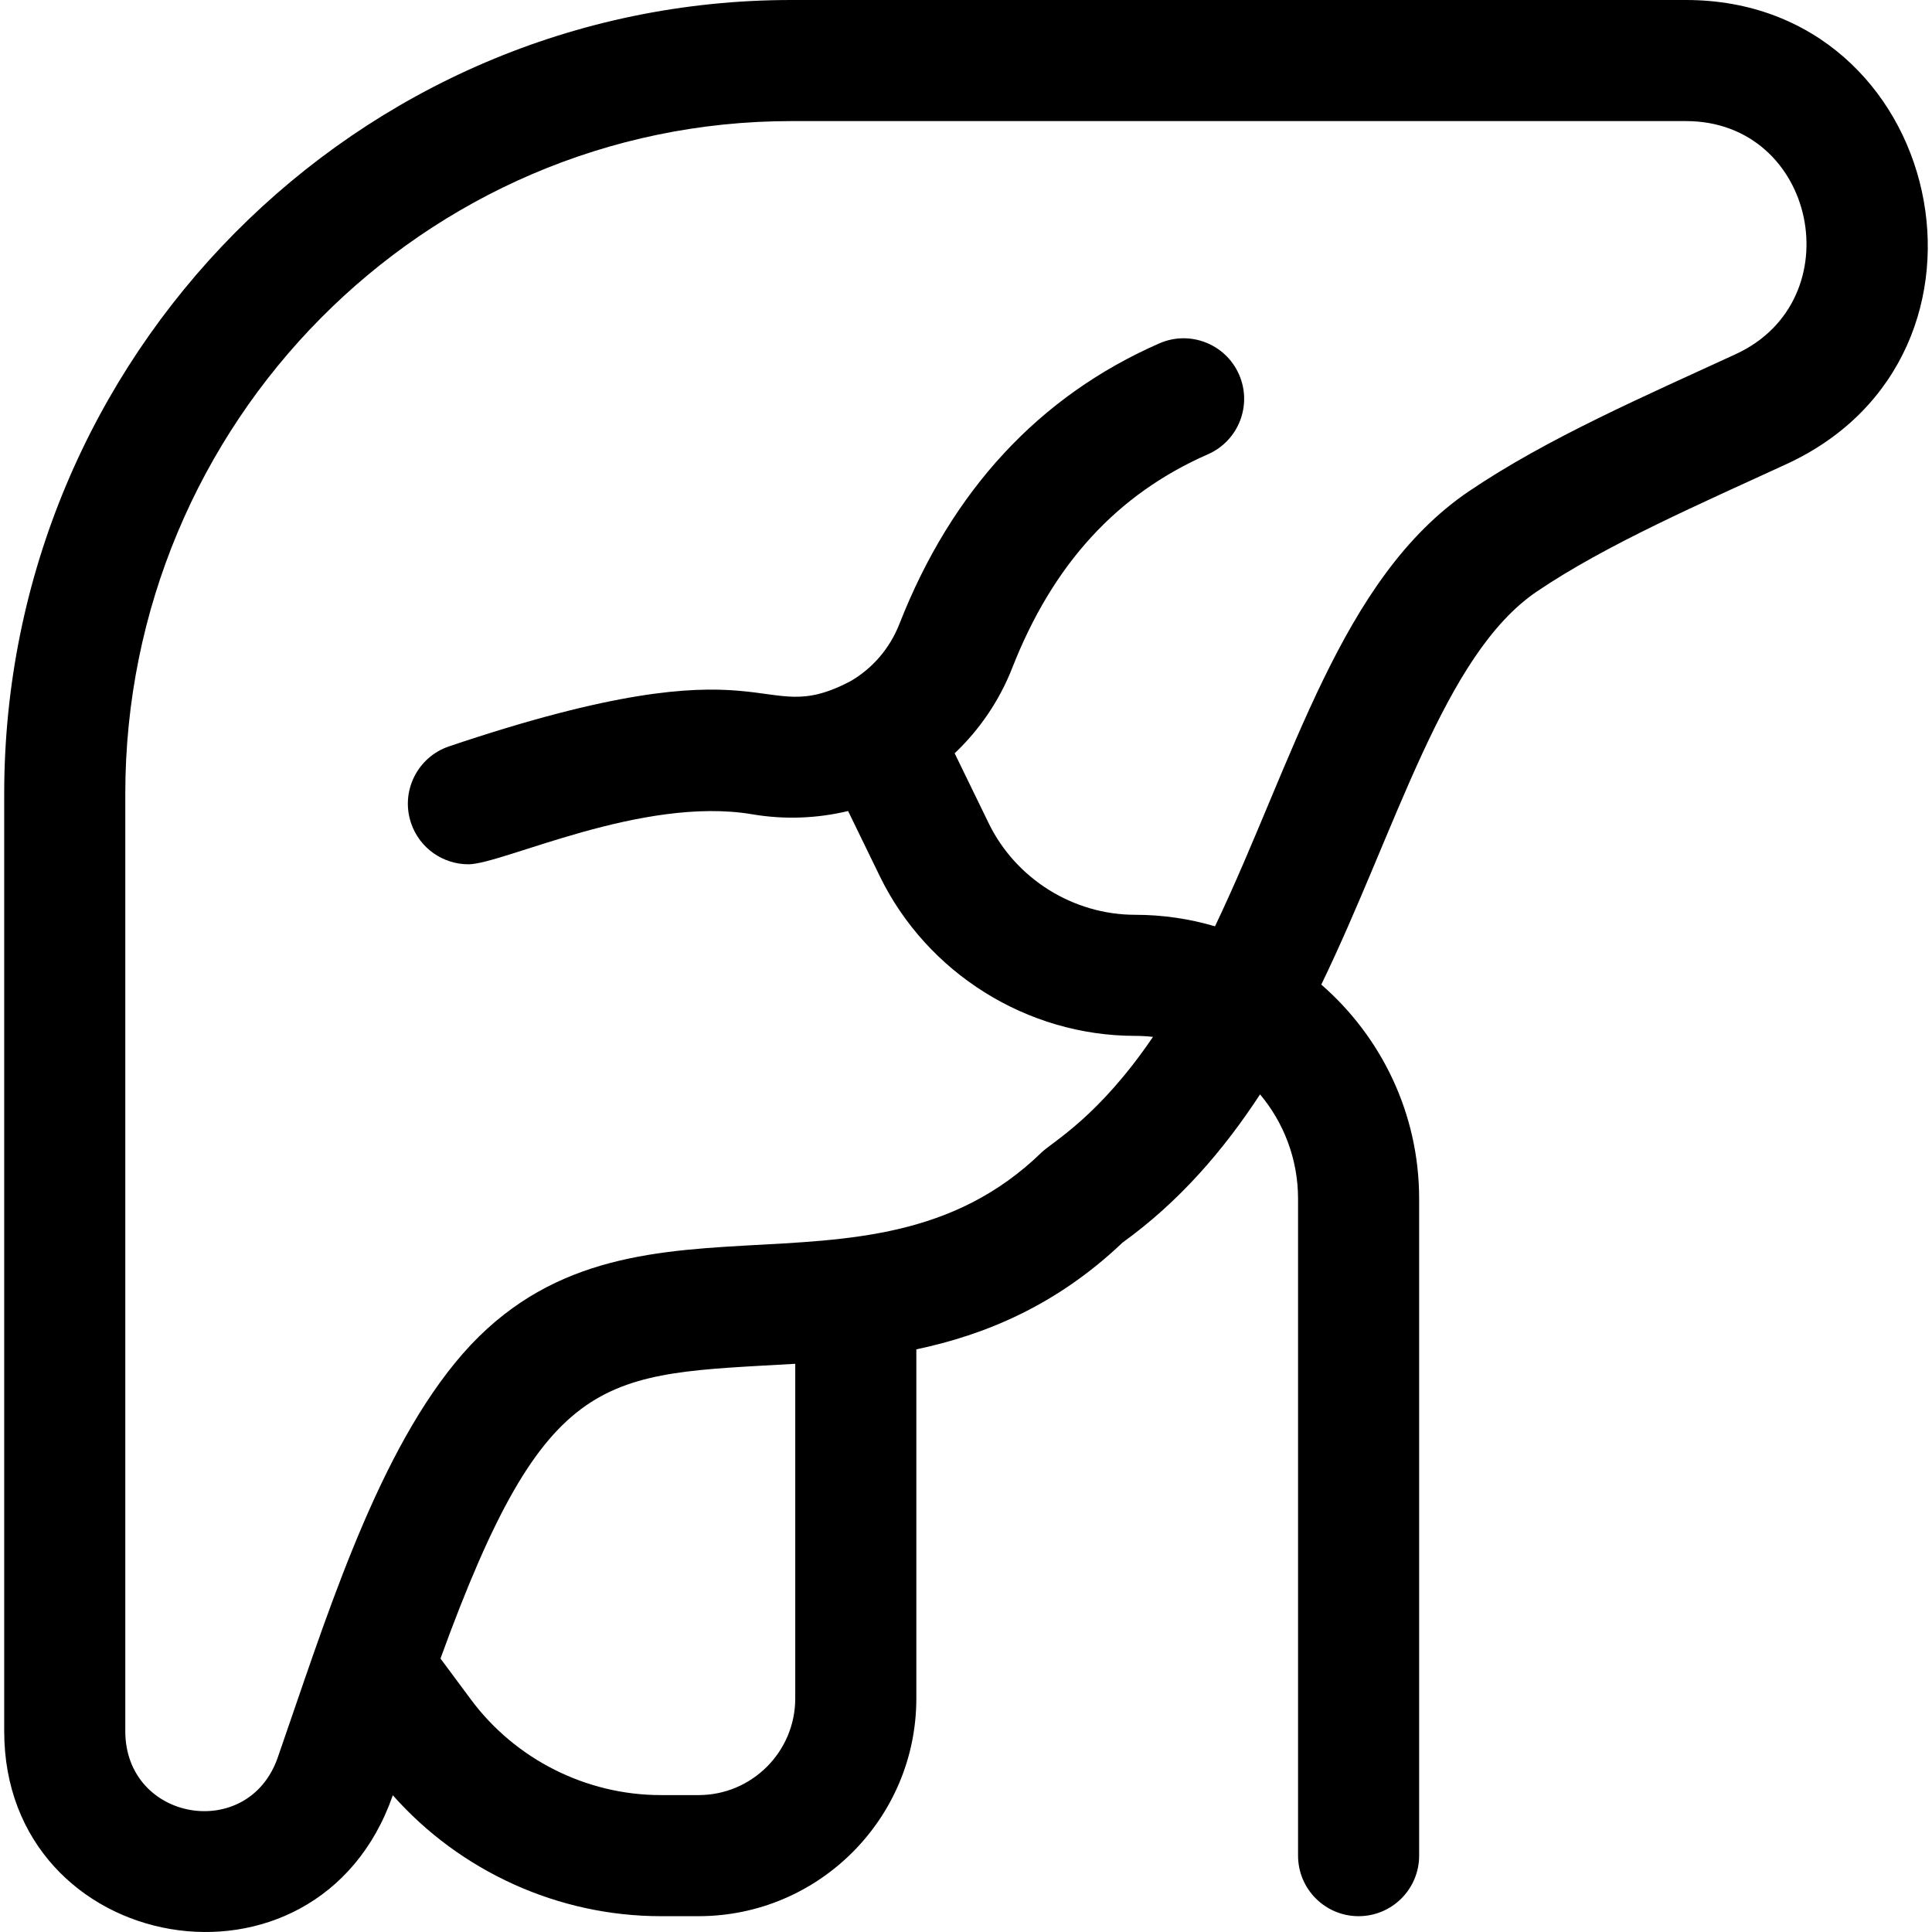 <svg id="Layer_1" enable-background="new 0 0 510.569 510.569" height="512" viewBox="0 0 510.569 510.569" width="512" xmlns="http://www.w3.org/2000/svg"><path d="m445.543 0h-236.403c-114.708 0-208.03 94.104-208.03 209.774v247.728c0 59.497 82.735 74.248 102.701 16.929 17.817 20.138 43.74 31.958 70.827 31.958h9.972c31.733 0 57.55-25.817 57.55-57.55v-92.245c18.134-3.83 36.973-11.548 54.51-28.234 14.925-10.752 26.628-24.32 36.327-39.15 6.261 7.478 10.039 17.103 10.039 27.596v173.583c0 8.836 7.163 16 16 16s16-7.164 16-16v-173.583c0-22.575-10.033-42.839-25.858-56.61 19.977-41.29 32.357-87.174 56.918-103.843 18.371-12.469 43.821-23.464 66.068-33.732 62.413-28.807 41.697-122.621-26.621-122.621zm-235.383 448.838c0 14.088-11.462 25.55-25.55 25.55h-9.972c-19.681 0-38.436-9.433-50.17-25.233l-8.062-10.856c28.105-77.326 43.081-74.947 93.754-77.888zm248.594-355.271c-23.741 10.955-49.91 22.247-70.629 36.309-33.921 23.022-46.301 71.47-67.035 114.918-6.7-1.967-13.779-3.042-21.107-3.042-16.363 0-31.561-9.508-38.717-24.223l-8.977-18.457c6.606-6.259 11.836-13.942 15.199-22.519 10.769-27.47 27.69-45.951 51.73-56.499 8.092-3.551 11.773-12.989 8.223-21.081s-12.986-11.773-21.08-8.223c-31.741 13.927-54.844 38.866-68.666 74.123-2.596 6.621-7.229 11.847-12.975 15.172-25.119 13.127-18.807-12.231-106.044 17.197-8.373 2.824-12.872 11.901-10.047 20.274 2.252 6.678 8.481 10.891 15.159 10.891 9.002 0 45.872-18.164 75.076-13.204 8.44 1.432 17.05 1.1 25.263-.873l8.363 17.194c12.476 25.652 38.969 42.227 67.494 42.227 1.594 0 3.166.094 4.715.263-14.427 21.234-26.53 27.715-29.42 30.521-46.56 45.243-111.186 1.929-155.037 55.645-21.549 26.396-34.512 68.864-46.848 104.299-7.796 22.389-40.283 16.851-40.283-6.979v-247.726c-.001-98.025 78.966-177.774 176.029-177.774h236.403c34.475 0 44.118 47.301 13.211 61.567z"/></svg>